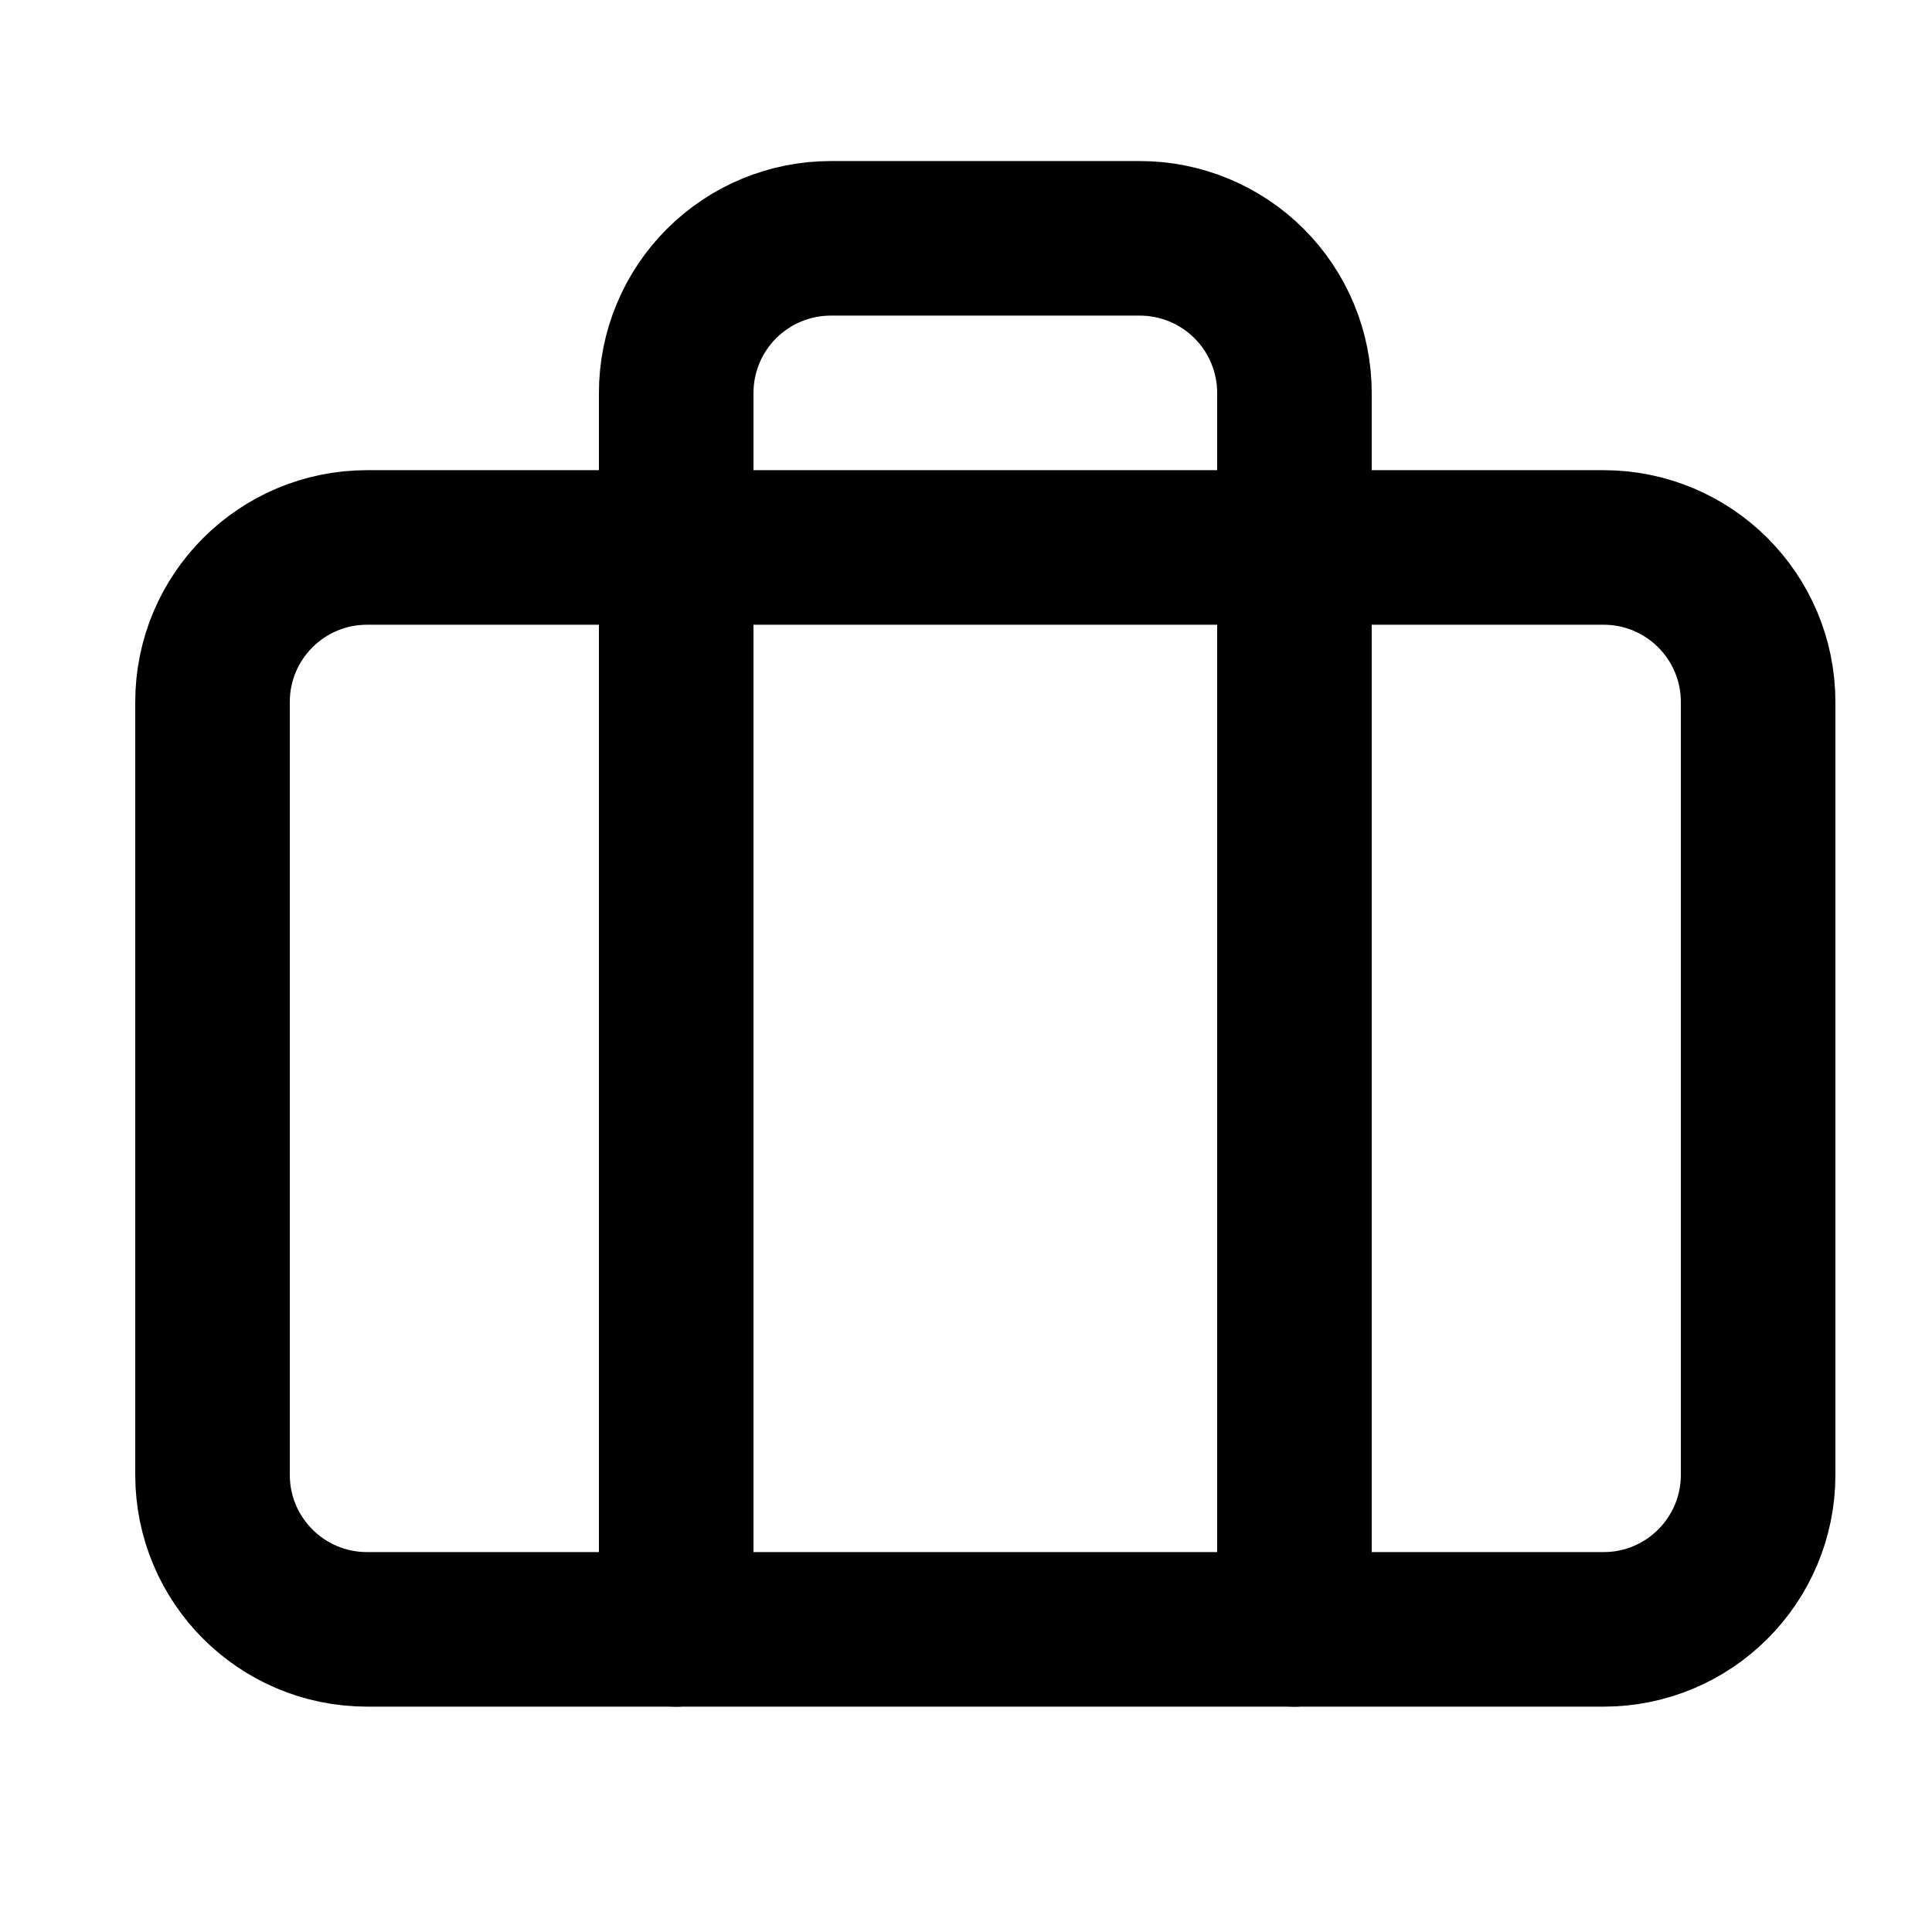 <svg width="25" height="25" viewBox="0 0 25 25" fill="none" xmlns="http://www.w3.org/2000/svg"><path d="M20.75 7.084h-16c-1.105.0-2 .895-2 2V19.084c0 1.105.895 2 2 2h16c1.105.0 2-.895 2-2V9.084c0-1.105-.895-2-2-2z" stroke="#000" stroke-width="2" stroke-linecap="round" stroke-linejoin="round"/><path d="M16.75 21.084V5.084C16.75 4.554 16.539 4.045 16.164 3.67 15.789 3.295 15.28 3.084 14.75 3.084h-4c-.53.0-1.039.211-1.414.586C8.961 4.045 8.75 4.554 8.75 5.084V21.084" stroke="#000" stroke-width="2" stroke-linecap="round" stroke-linejoin="round"/></svg>